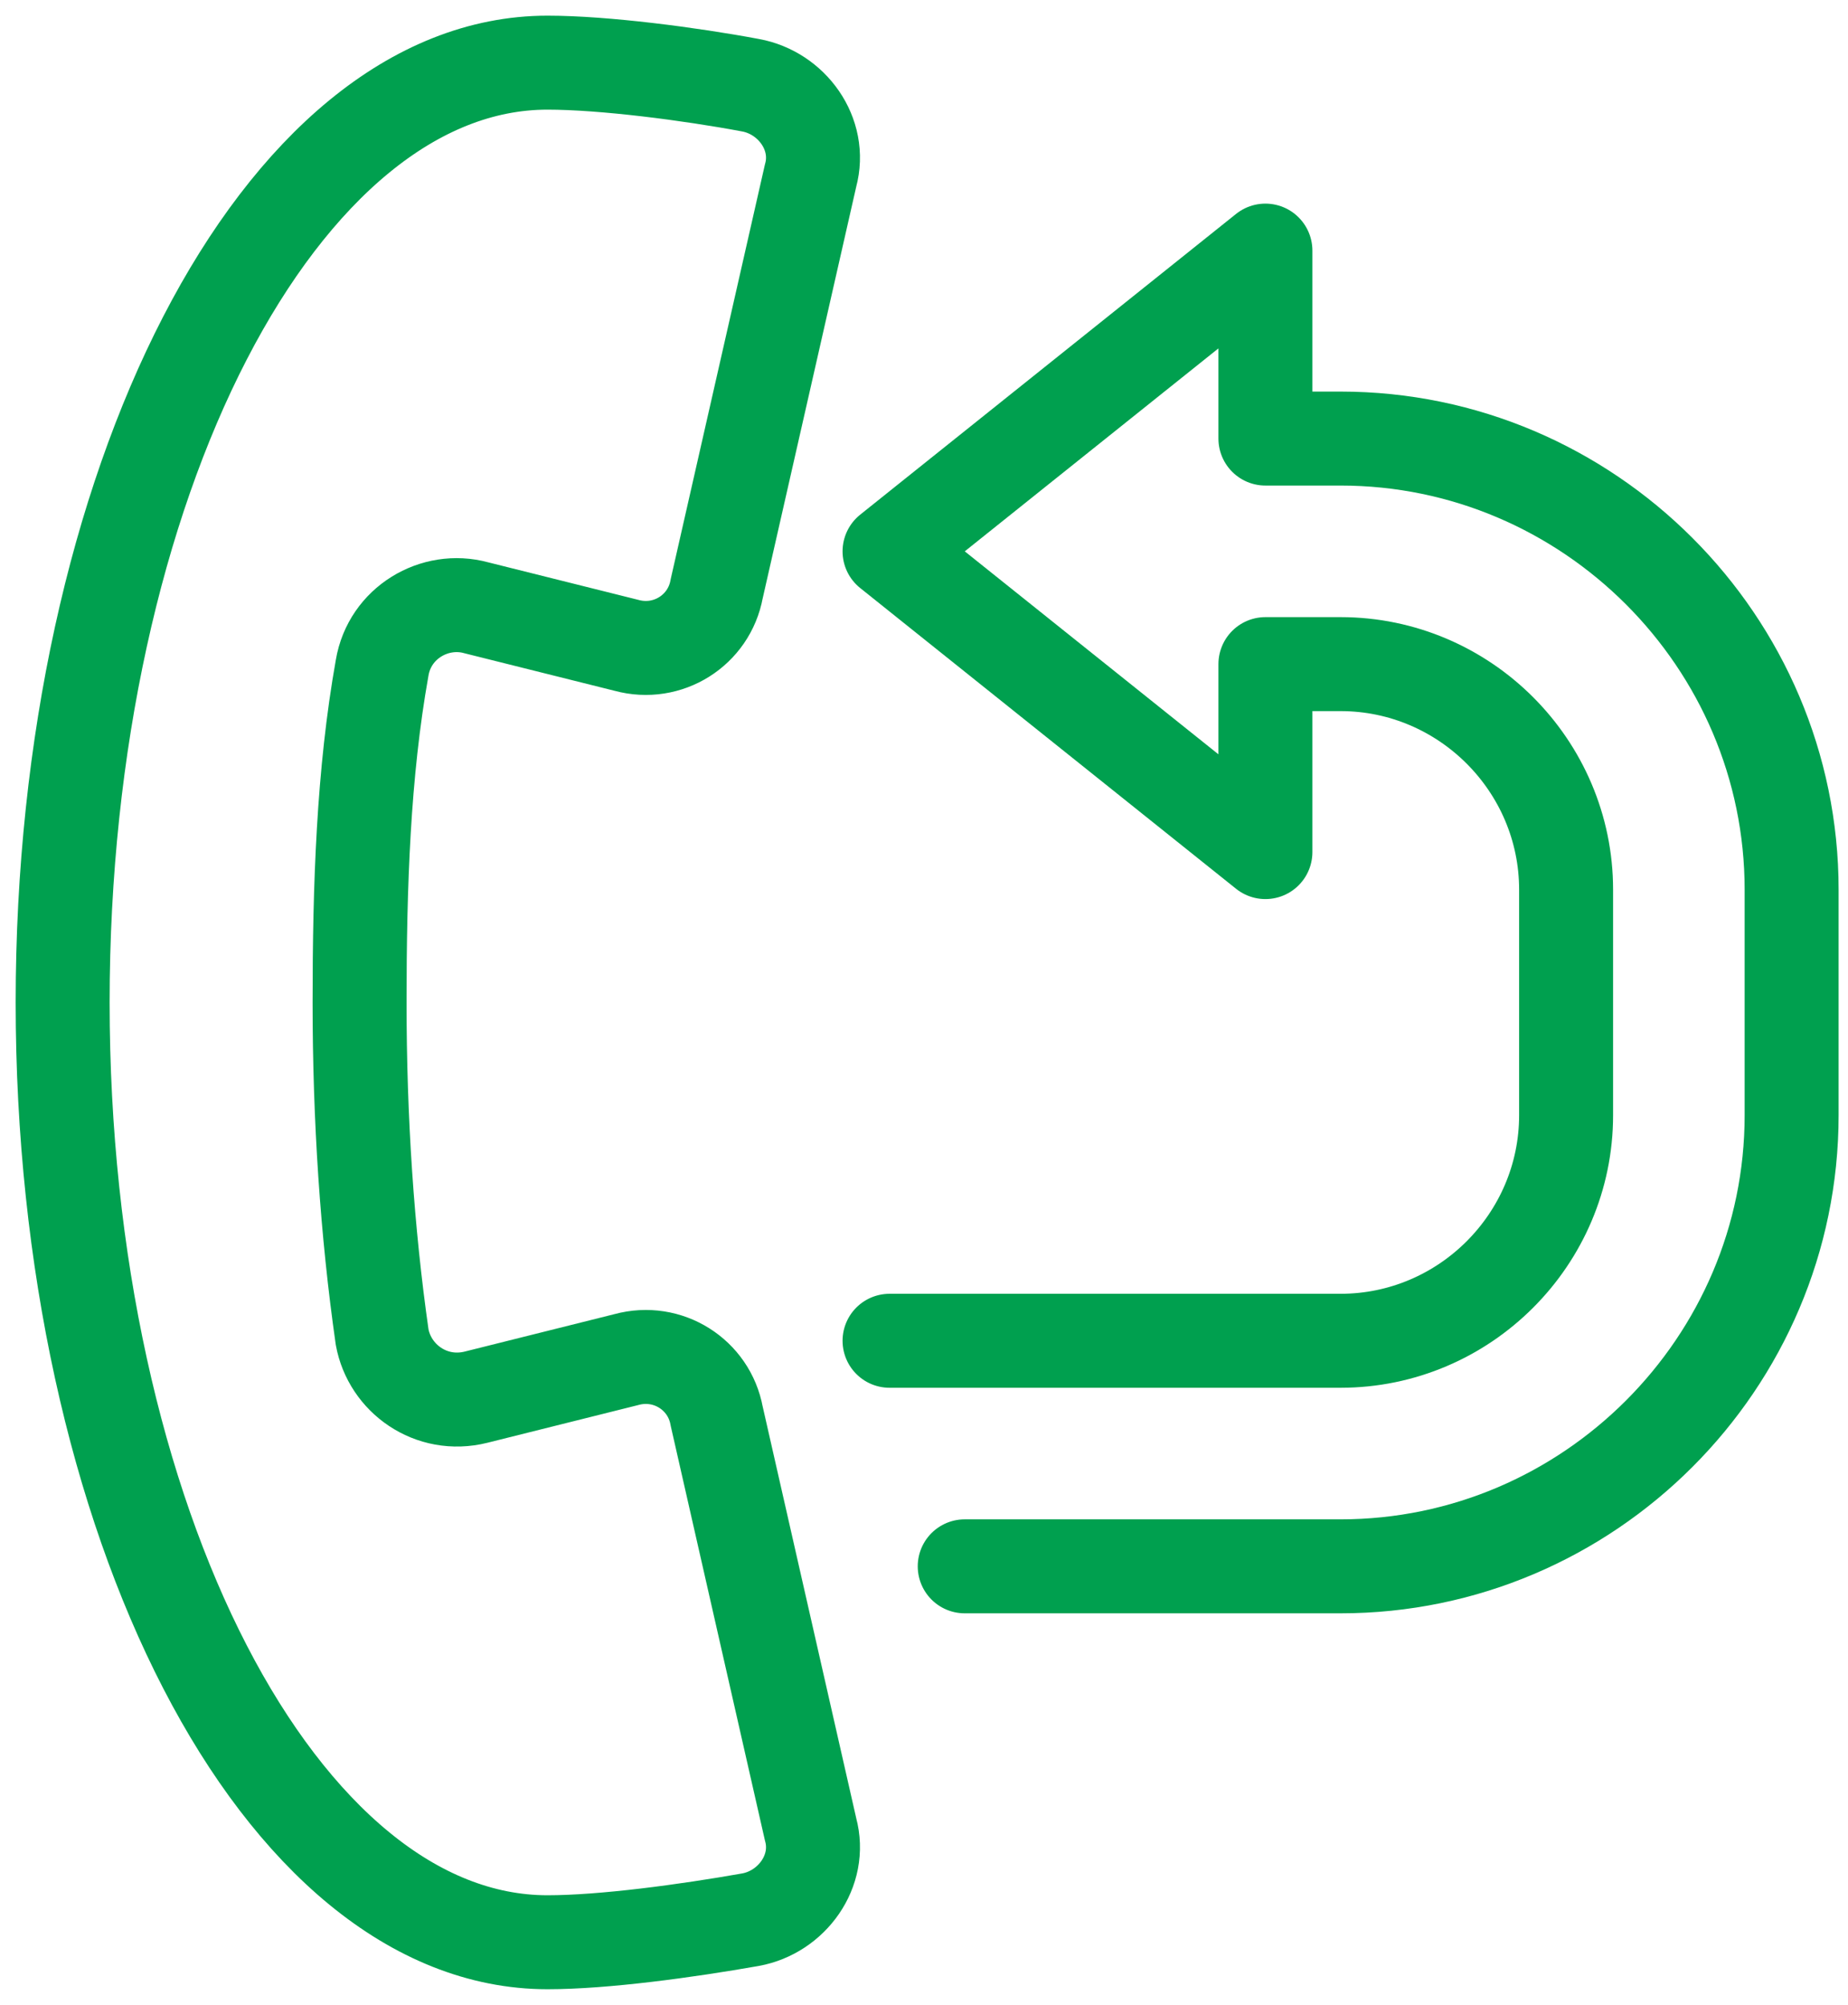 <svg width="59" height="64" viewBox="0 0 59 64" fill="none"
     xmlns="http://www.w3.org/2000/svg">
    <path d="M30.8 50H42.8C50.72 50 57.2 43.52 57.2 35.6V28.4C57.2 20.48 50.72 14 42.8 14H40.4V8L28.4 17.6L40.4 27.2V21.2H42.8C46.76 21.2 50 24.44 50 28.4V35.6C50 39.56 46.76 42.8 42.8 42.8H28.4"
          stroke="#00A04F" stroke-width="3" stroke-linecap="round"
          stroke-linejoin="round"/>
    <path d="M2 32C2 15.44 8.96 2 17.48 2C19.28 2 22.04 2.36 23.96 2.72C25.28 2.96 26.24 4.28 25.88 5.6L22.88 18.8C22.64 20.12 21.32 20.96 20 20.6L15.2 19.4C13.88 19.04 12.44 19.88 12.2 21.32C11.6 24.68 11.48 28.28 11.48 32C11.48 35.72 11.72 39.32 12.2 42.68C12.44 44 13.76 44.96 15.2 44.6L20 43.4C21.32 43.04 22.64 43.88 22.88 45.2L25.88 58.4C26.24 59.72 25.28 61.04 23.96 61.28C21.92 61.64 19.28 62 17.48 62C8.96 62 2 48.56 2 32Z"
          stroke="#00A04F" stroke-width="3" stroke-linejoin="round"/>
</svg>
